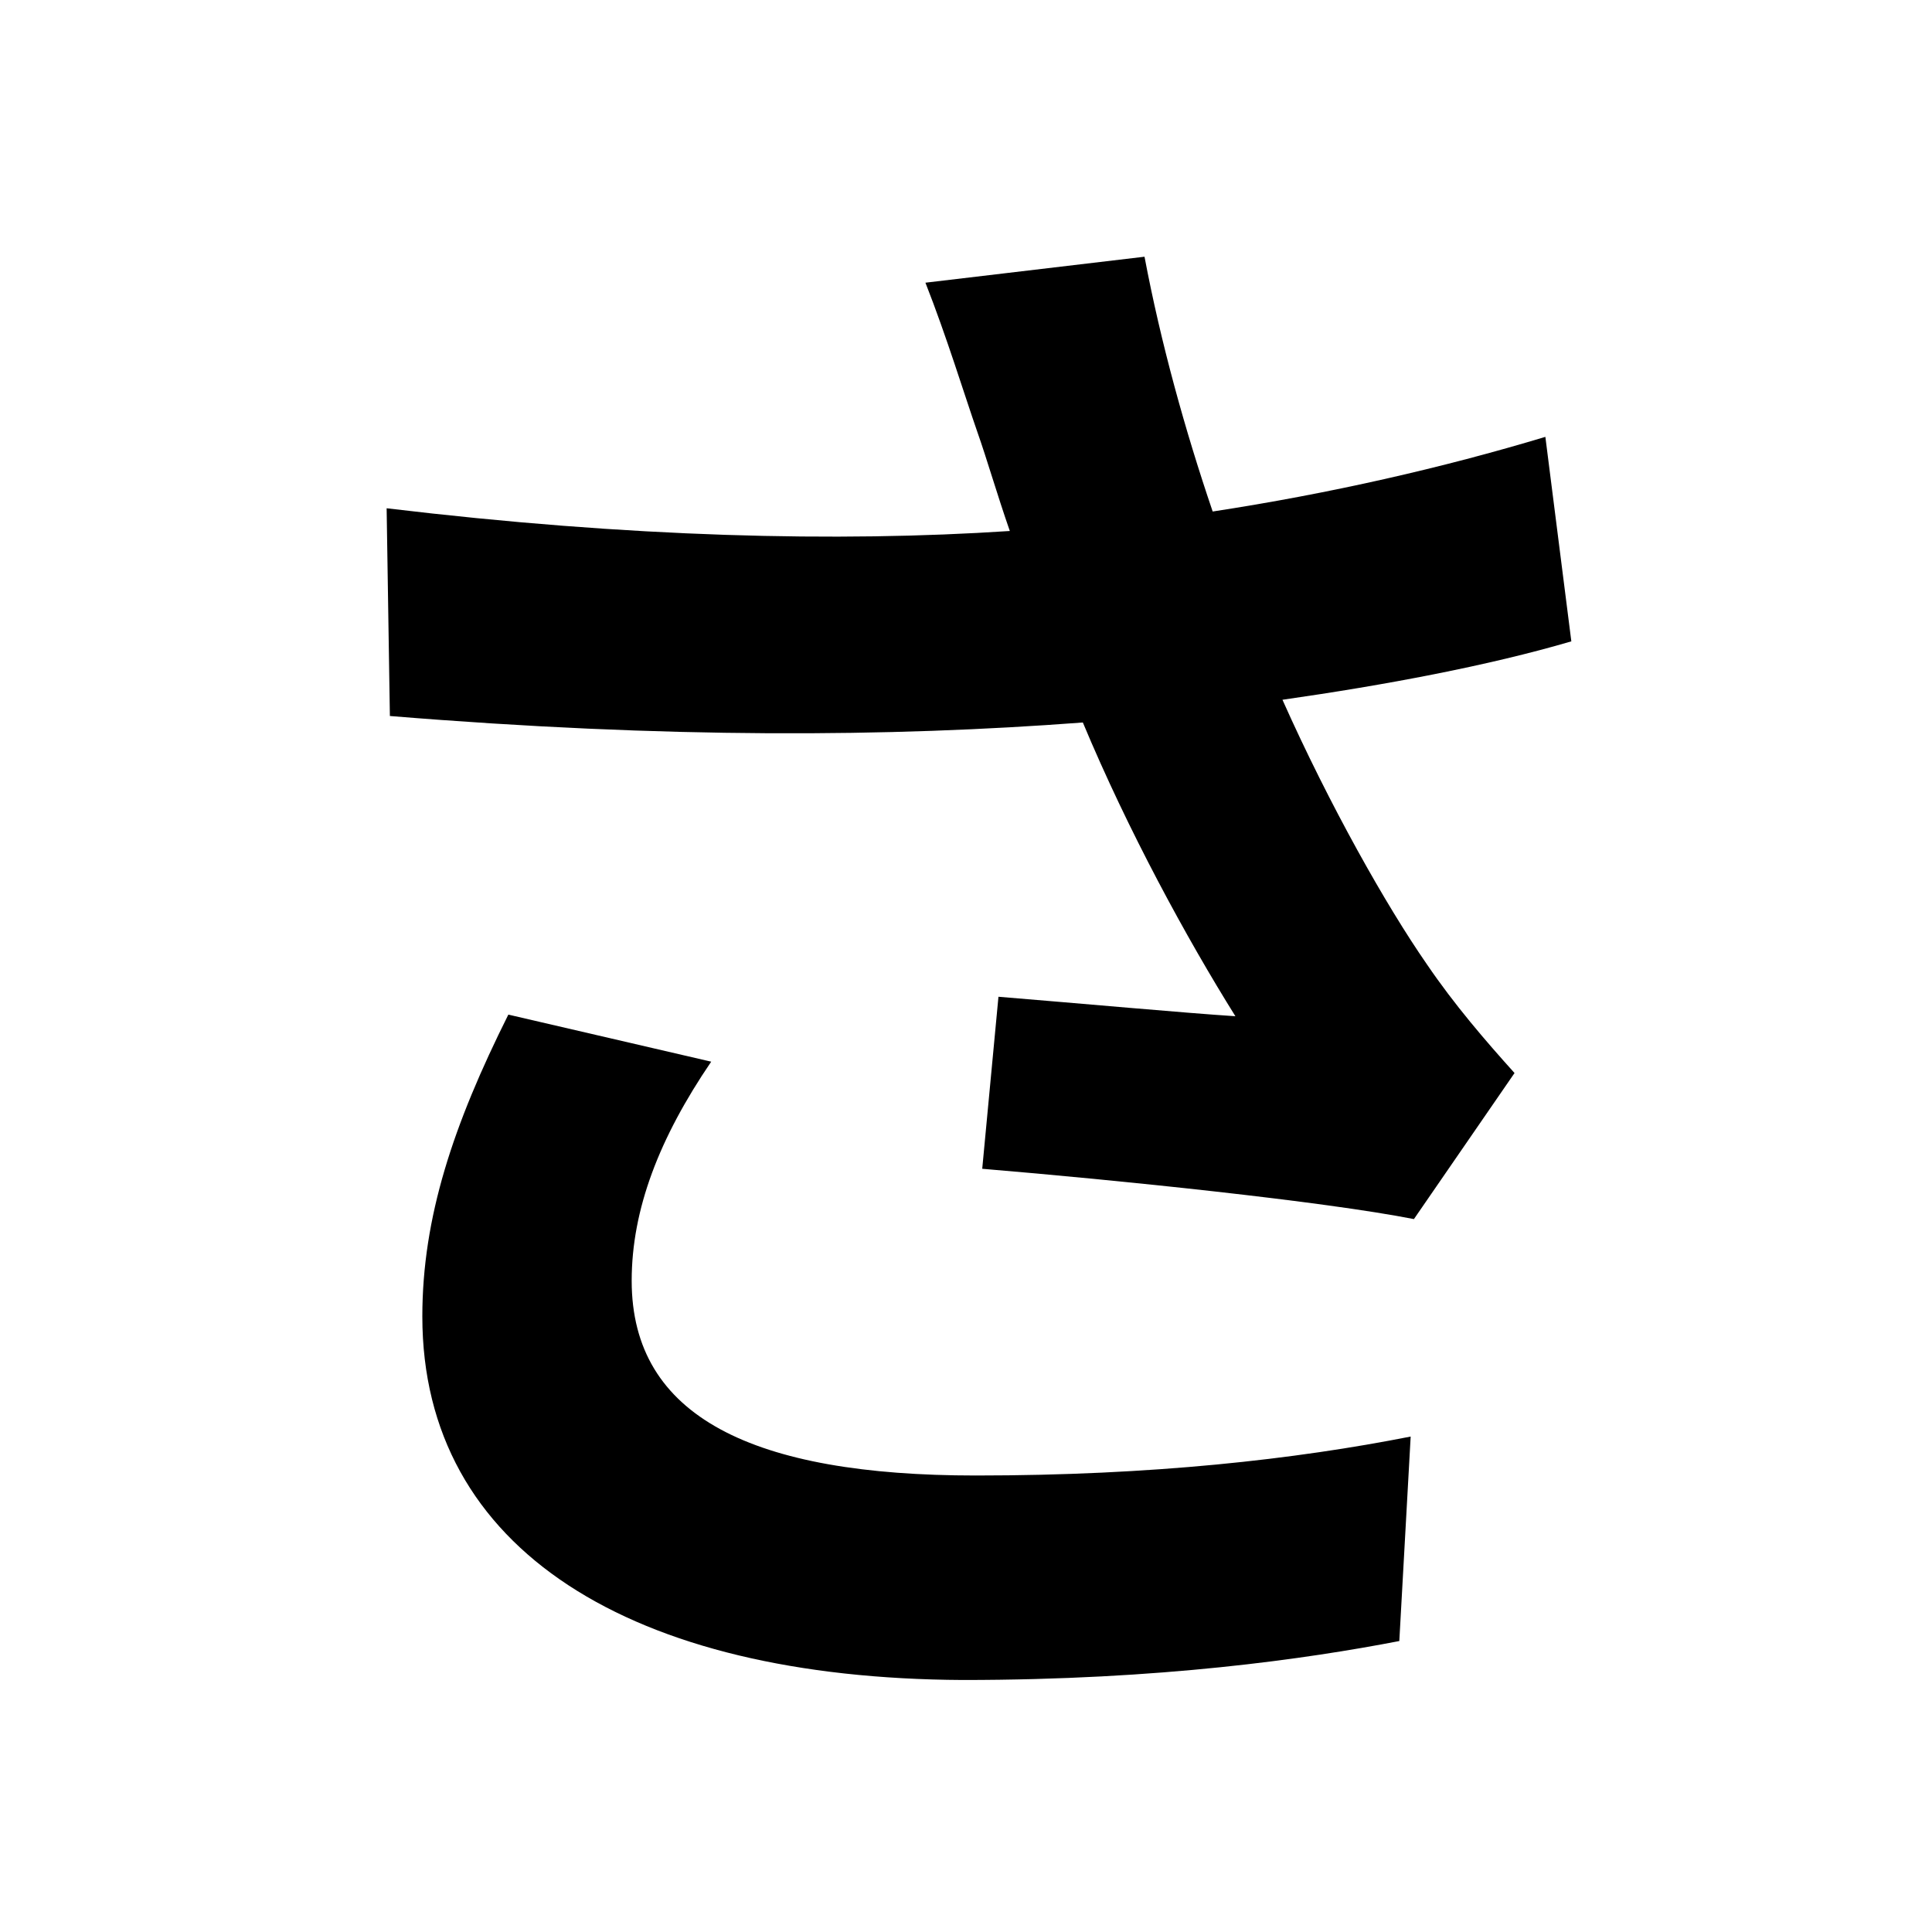 <svg width="100" height="100" viewBox="0 0 100 100" fill="none" xmlns="http://www.w3.org/2000/svg">
<path d="M50.588 22.36C51.092 23.788 51.596 25.552 52.268 27.484C43.364 28.072 32.612 27.82 20.012 26.308L20.18 37.06C34.544 38.236 46.052 38.152 56.048 37.396C58.4 43.024 61.424 48.568 63.944 52.6C61.34 52.432 55.796 51.928 51.68 51.592L50.84 60.496C57.896 61.084 68.48 62.176 73.184 63.1L78.392 55.54C76.88 53.86 75.284 52.012 73.856 49.912C71.756 46.888 68.816 41.68 66.38 36.22C71.672 35.464 77.048 34.456 81.332 33.196L79.988 22.612C74.696 24.208 68.816 25.552 62.768 26.476C61.34 22.276 60.08 17.74 59.24 13.288L47.9 14.632C48.992 17.404 49.916 20.428 50.588 22.36ZM36.812 54.952L26.312 52.516C23.456 58.228 21.86 63.016 21.86 68.14C21.86 80.236 32.696 86.872 49.832 86.956C60.08 86.956 67.64 85.864 72.428 84.94L73.016 74.356C67.052 75.532 59.66 76.372 50.504 76.372C38.996 76.372 32.696 73.348 32.696 66.292C32.696 62.596 34.124 58.9 36.812 54.952Z" fill="black"/>
</svg>

